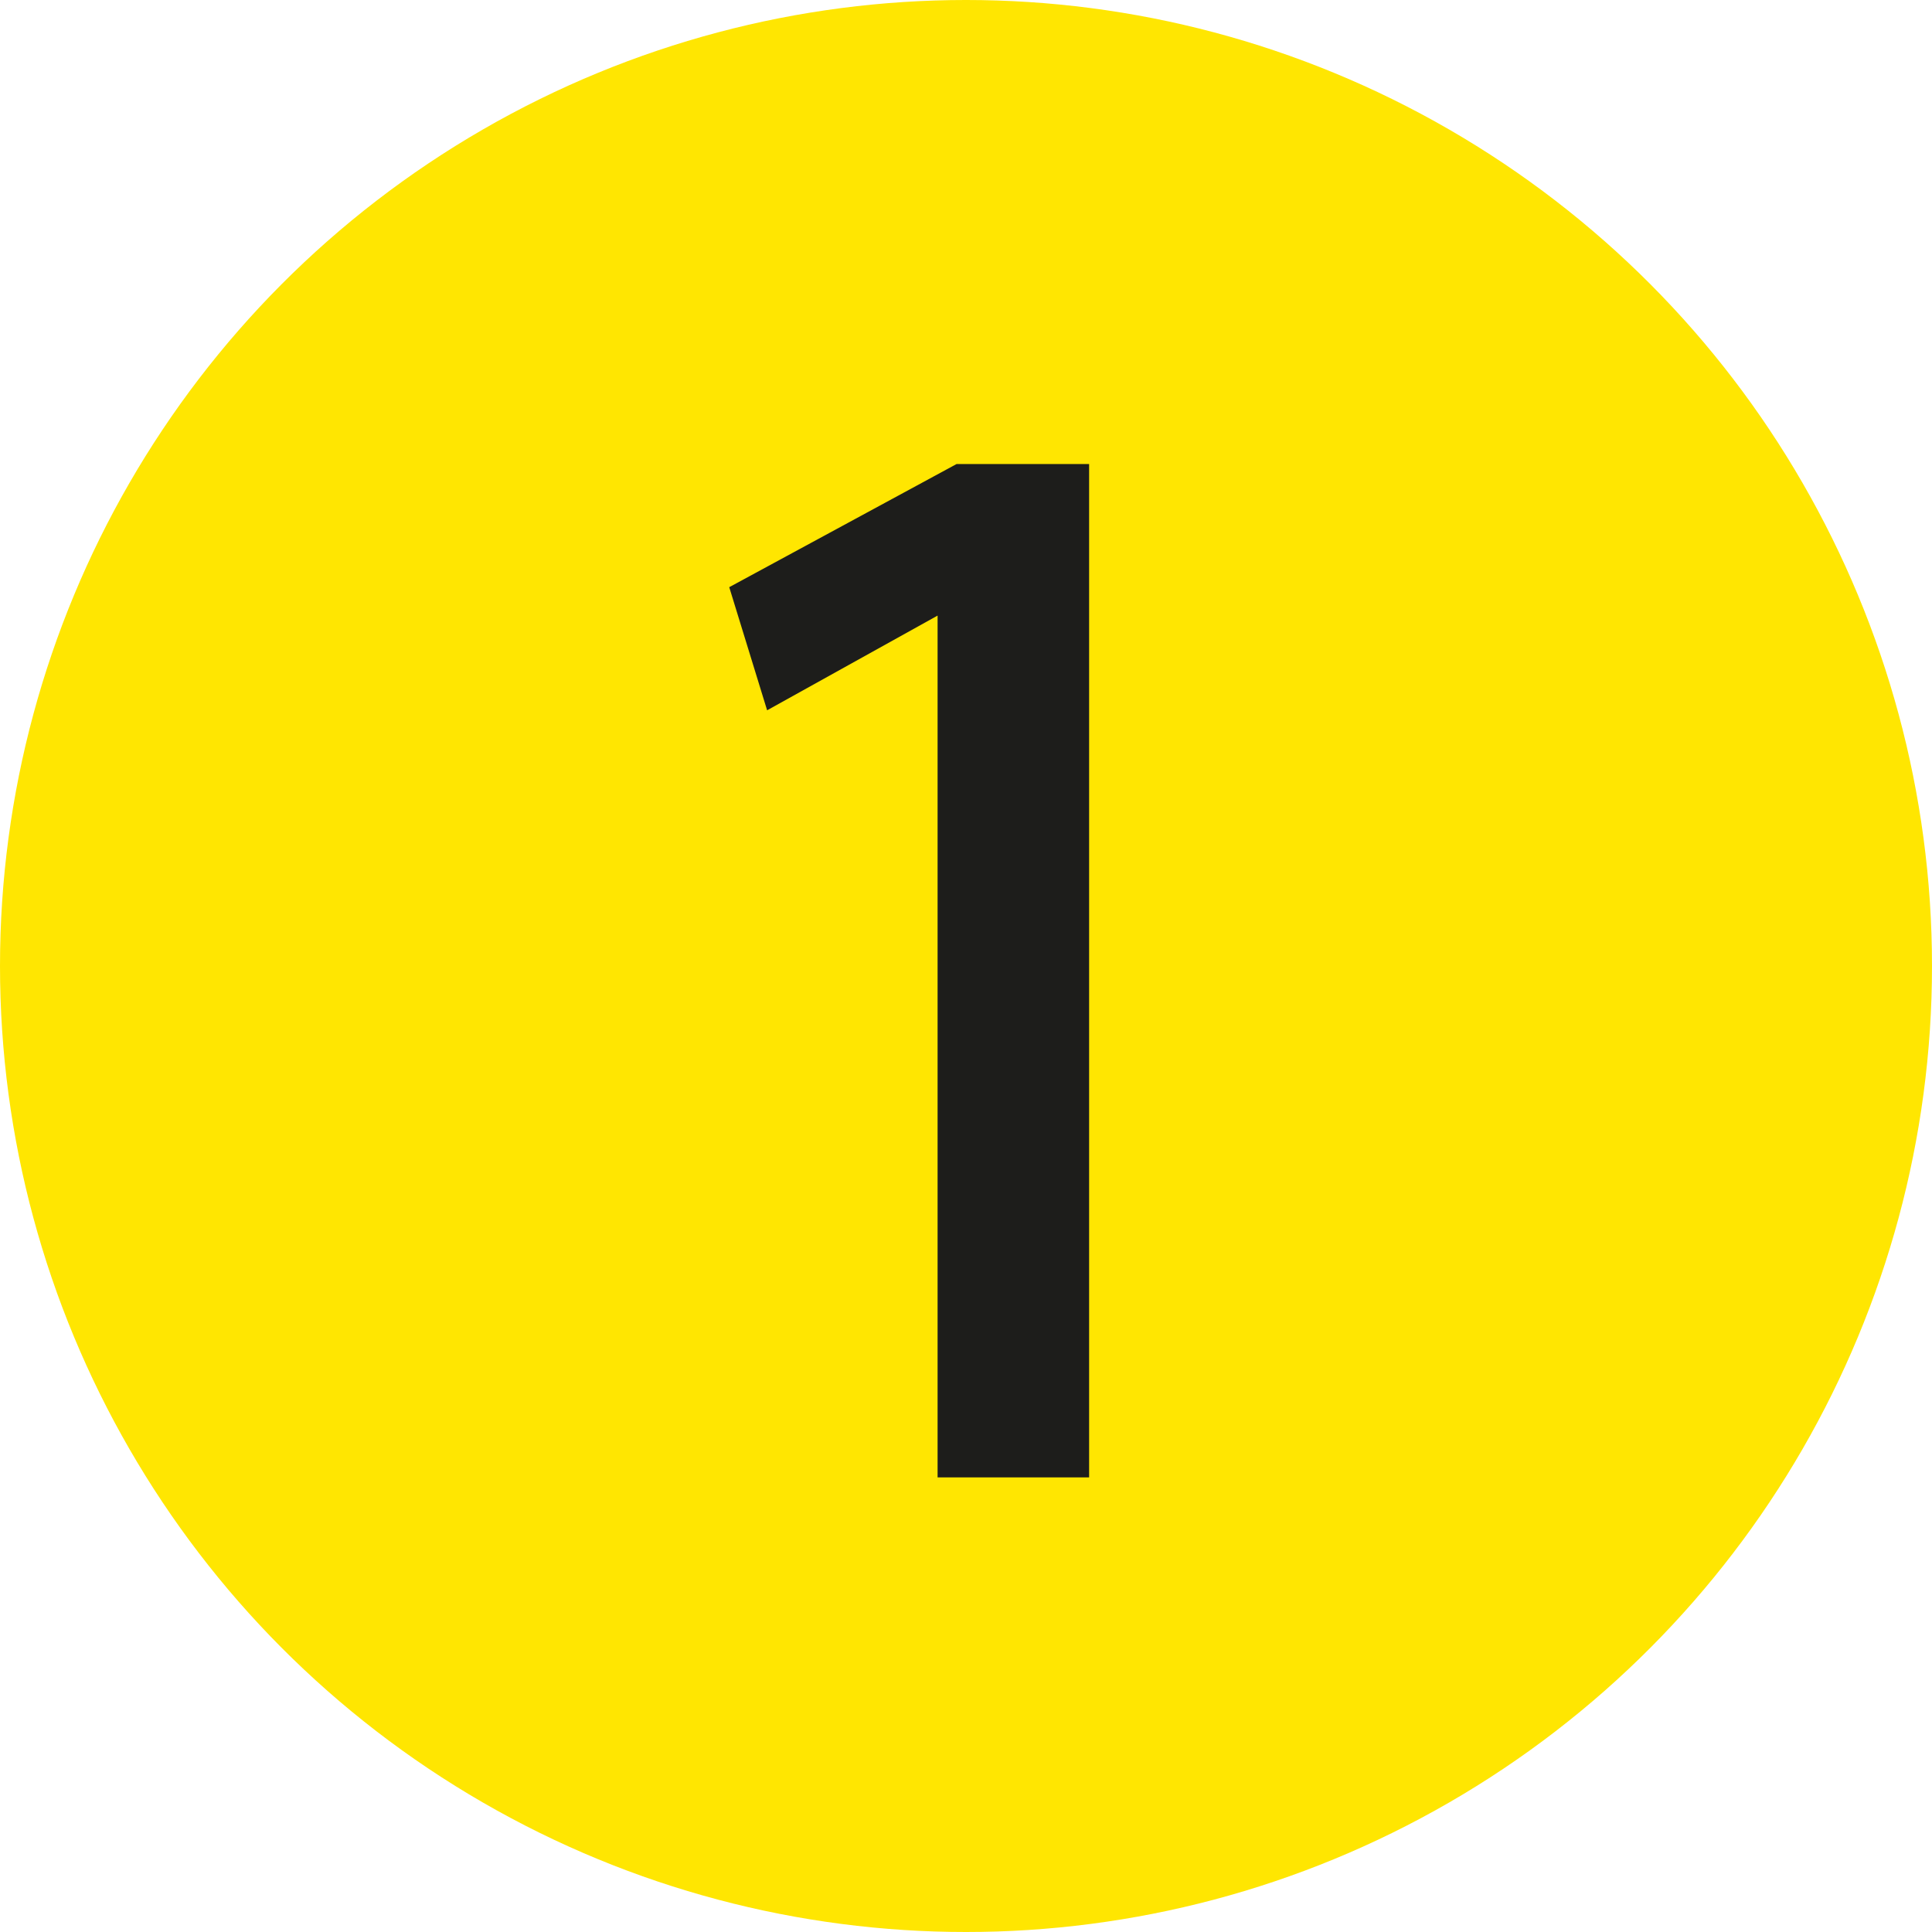<?xml version="1.0" encoding="UTF-8"?>
<svg id="Ebene_2" data-name="Ebene 2" xmlns="http://www.w3.org/2000/svg" viewBox="0 0 20.4 20.4">
  <defs>
    <style>
      .cls-1 {
        fill: #ffe601;
      }

      .cls-2 {
        fill: #1d1d1b;
      }
    </style>
  </defs>
  <g id="Ebene_1-2" data-name="Ebene 1">
    <g id="marker">
      <g id="Berggarten">
        <g id="Bellys">
          <circle class="cls-1" cx="10.2" cy="10.2" r="10.2"/>
          <polygon class="cls-2" points="7.7 6.2 8.1 7.5 9.9 6.5 9.9 15.6 11.5 15.6 11.5 4.9 10.1 4.9 7.7 6.2"/>
        </g>
      </g>
    </g>
  </g>
</svg>